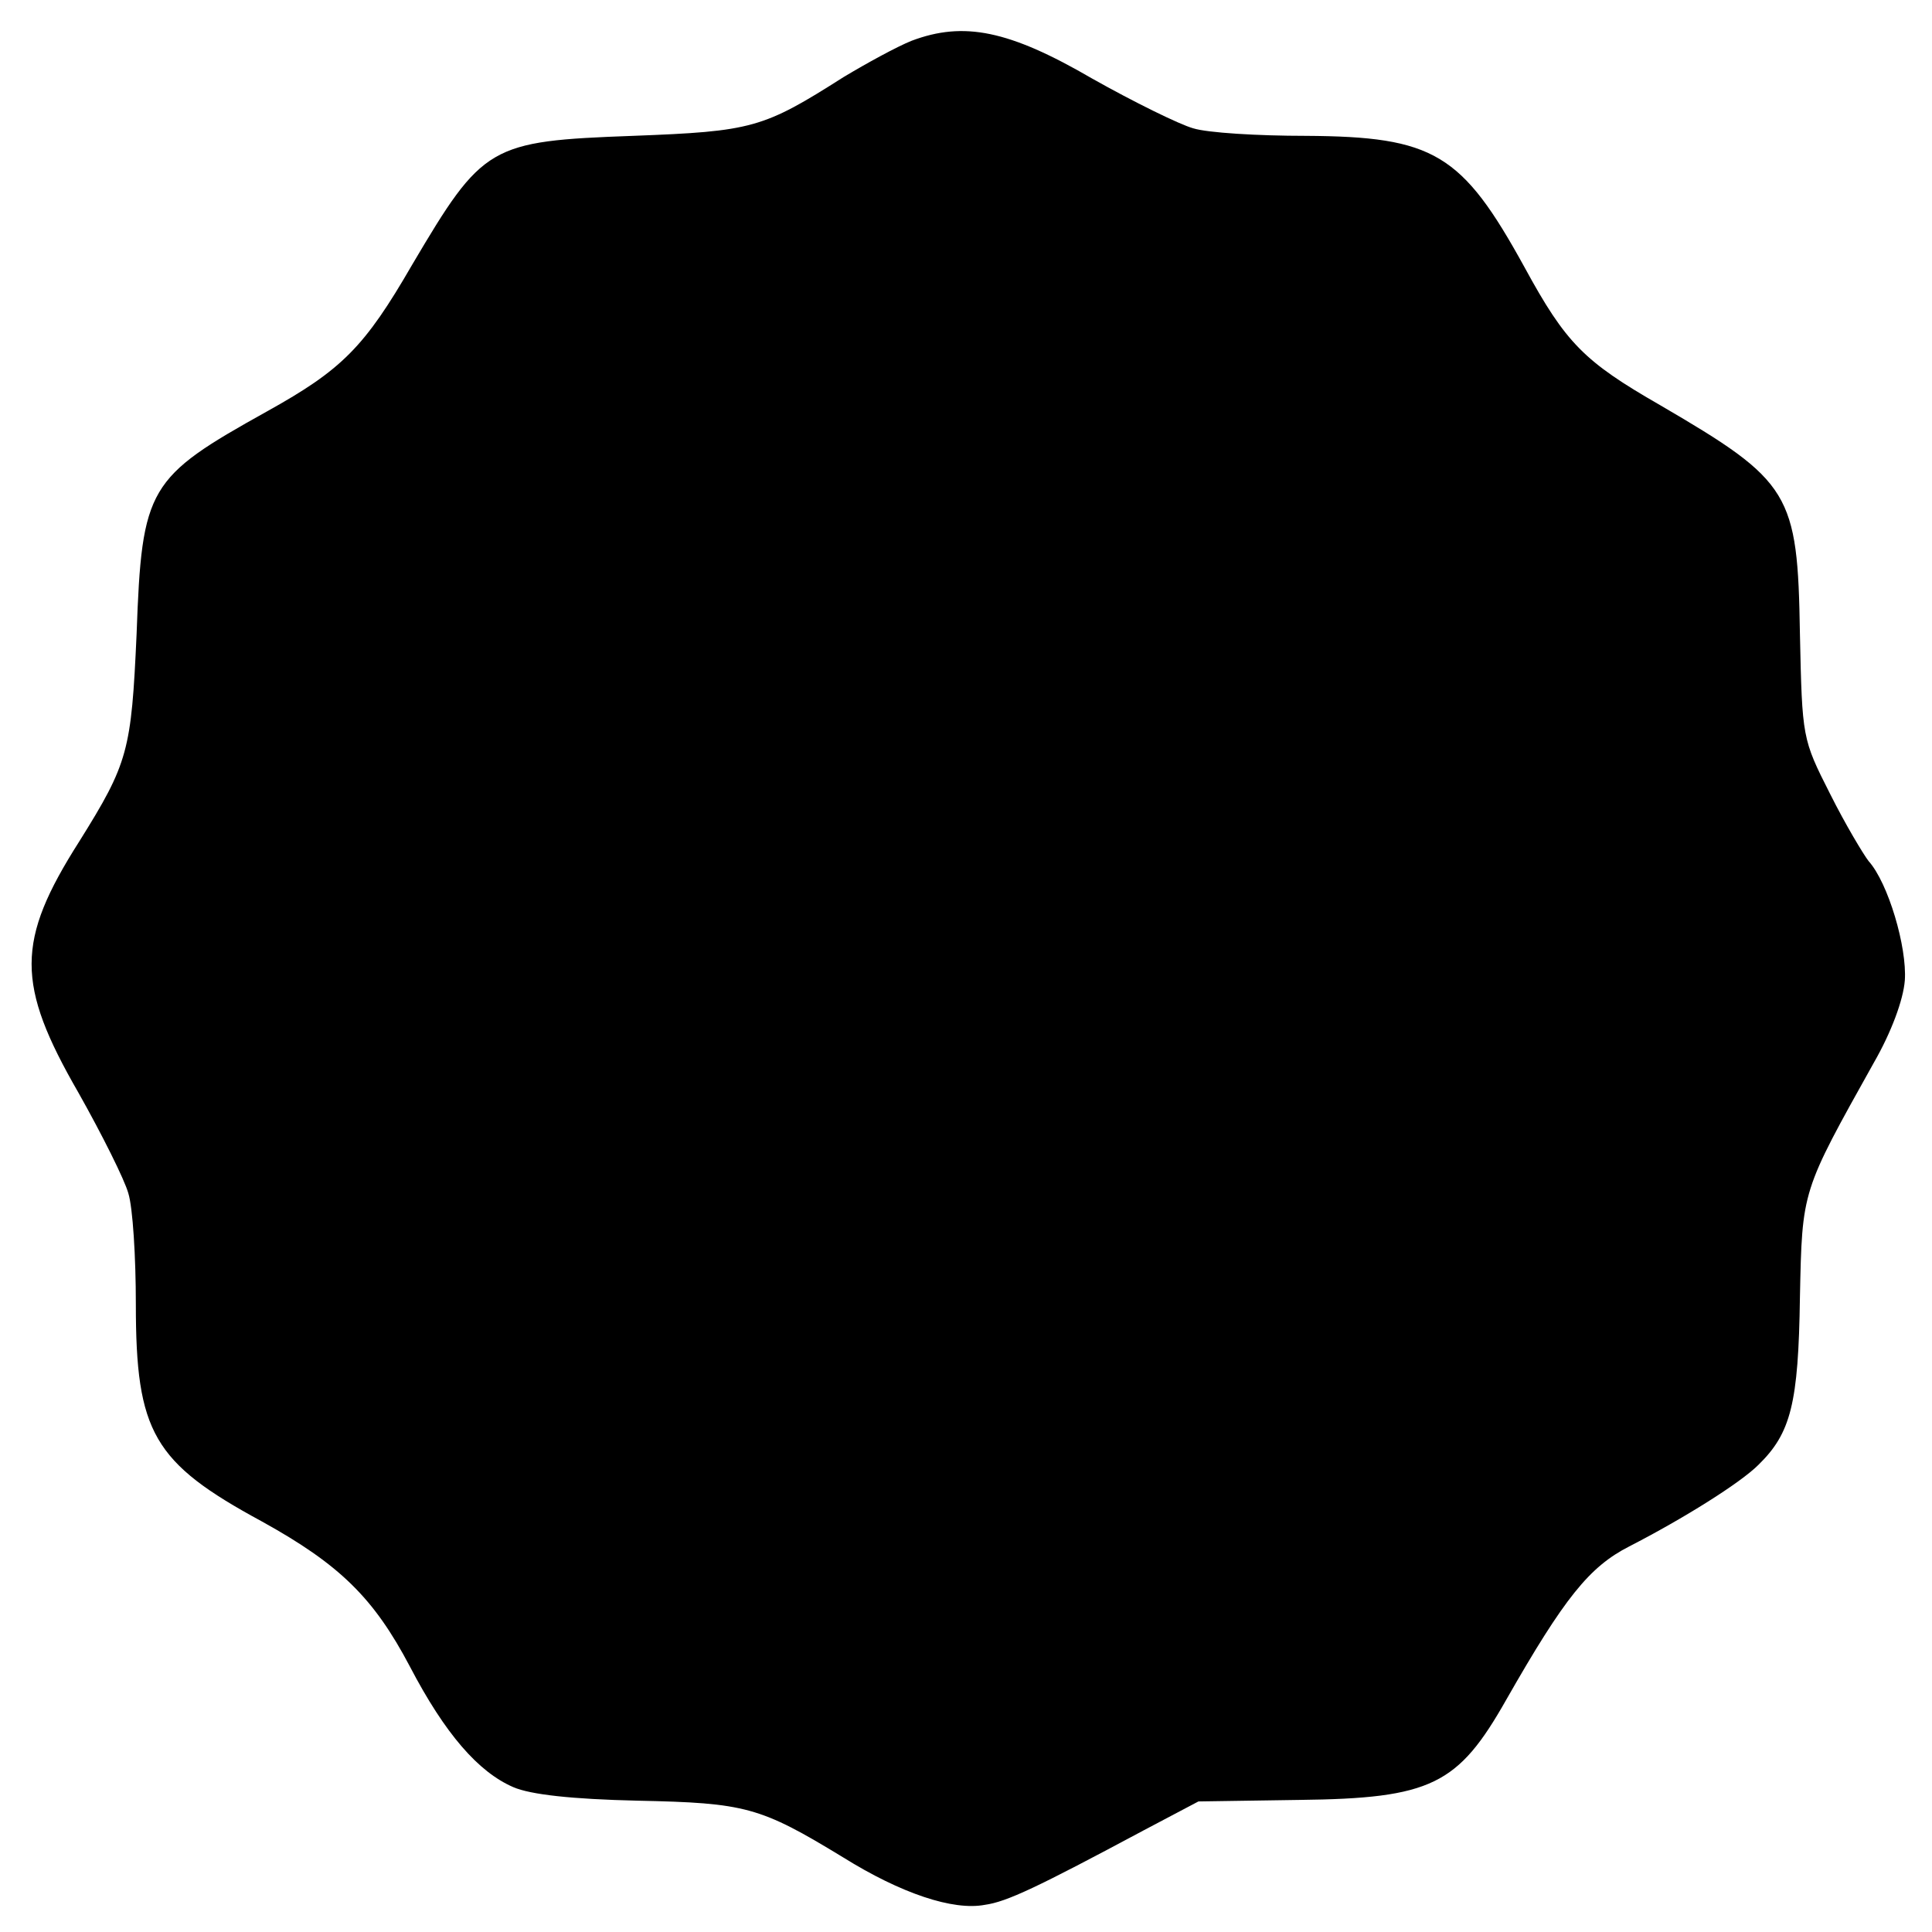 <?xml version="1.0" standalone="no"?>
<!DOCTYPE svg PUBLIC "-//W3C//DTD SVG 20010904//EN"
 "http://www.w3.org/TR/2001/REC-SVG-20010904/DTD/svg10.dtd">
<svg version="1.0" xmlns="http://www.w3.org/2000/svg"
 width="256pt" height="256pt" viewBox="0 0 256 256"
 preserveAspectRatio="xMidYMid meet">
<g transform="translate(0,256) scale(0.1,-0.1)"
fill="#000000" stroke="none">
<path d="M1208 2506 c-20 -8 -60 -30 -90 -48 -107 -68 -121 -72 -279 -78 -191
-7 -199 -12 -293 -171 -63 -109 -93 -139 -192 -194 -158 -88 -166 -100 -173
-295 -7 -155 -11 -171 -76 -275 -84 -132 -84 -189 -1 -333 31 -55 61 -115 66
-133 6 -19 10 -85 10 -147 0 -170 23 -210 167 -288 103 -57 148 -101 196 -192
47 -90 91 -140 137 -160 23 -10 78 -16 165 -18 143 -3 162 -8 272 -75 77 -48
146 -71 188 -63 29 4 69 23 211 99 l72 38 133 2 c176 2 211 20 275 133 77 135
110 176 163 203 72 37 147 84 171 108 43 42 53 81 55 222 3 143 2 139 98 311
23 40 39 83 41 109 3 44 -22 129 -48 158 -7 9 -31 49 -51 89 -37 73 -37 74
-40 212 -3 187 -12 202 -185 303 -101 58 -125 82 -180 183 -83 151 -120 173
-290 174 -63 0 -130 4 -149 10 -18 5 -79 35 -134 66 -110 64 -170 76 -239 50z"/>
</g>
</svg>
